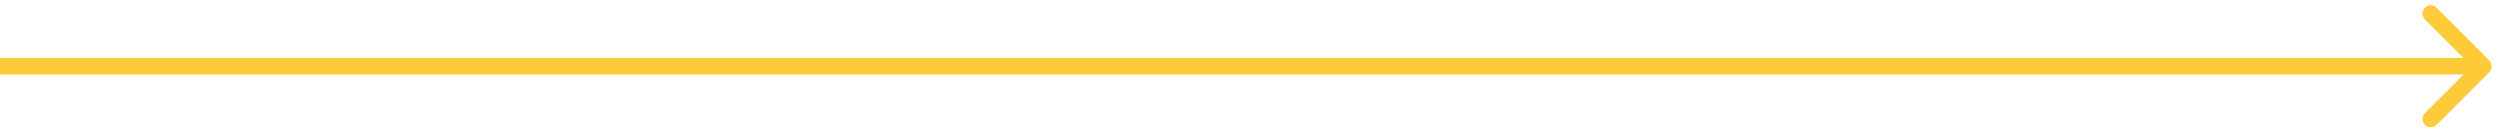 <?xml version="1.0" encoding="UTF-8"?> <svg xmlns="http://www.w3.org/2000/svg" width="151" height="8" viewBox="0 0 151 8" fill="none"> <path d="M150.354 4.353C150.549 4.158 150.549 3.842 150.354 3.646L147.172 0.464C146.976 0.269 146.66 0.269 146.464 0.464C146.269 0.66 146.269 0.976 146.464 1.171L149.293 4L146.464 6.828C146.269 7.024 146.269 7.34 146.464 7.535C146.66 7.731 146.976 7.731 147.172 7.535L150.354 4.353ZM0 4.5H150V3.5H0V4.5Z" fill="#FFCB3B"></path> </svg> 
